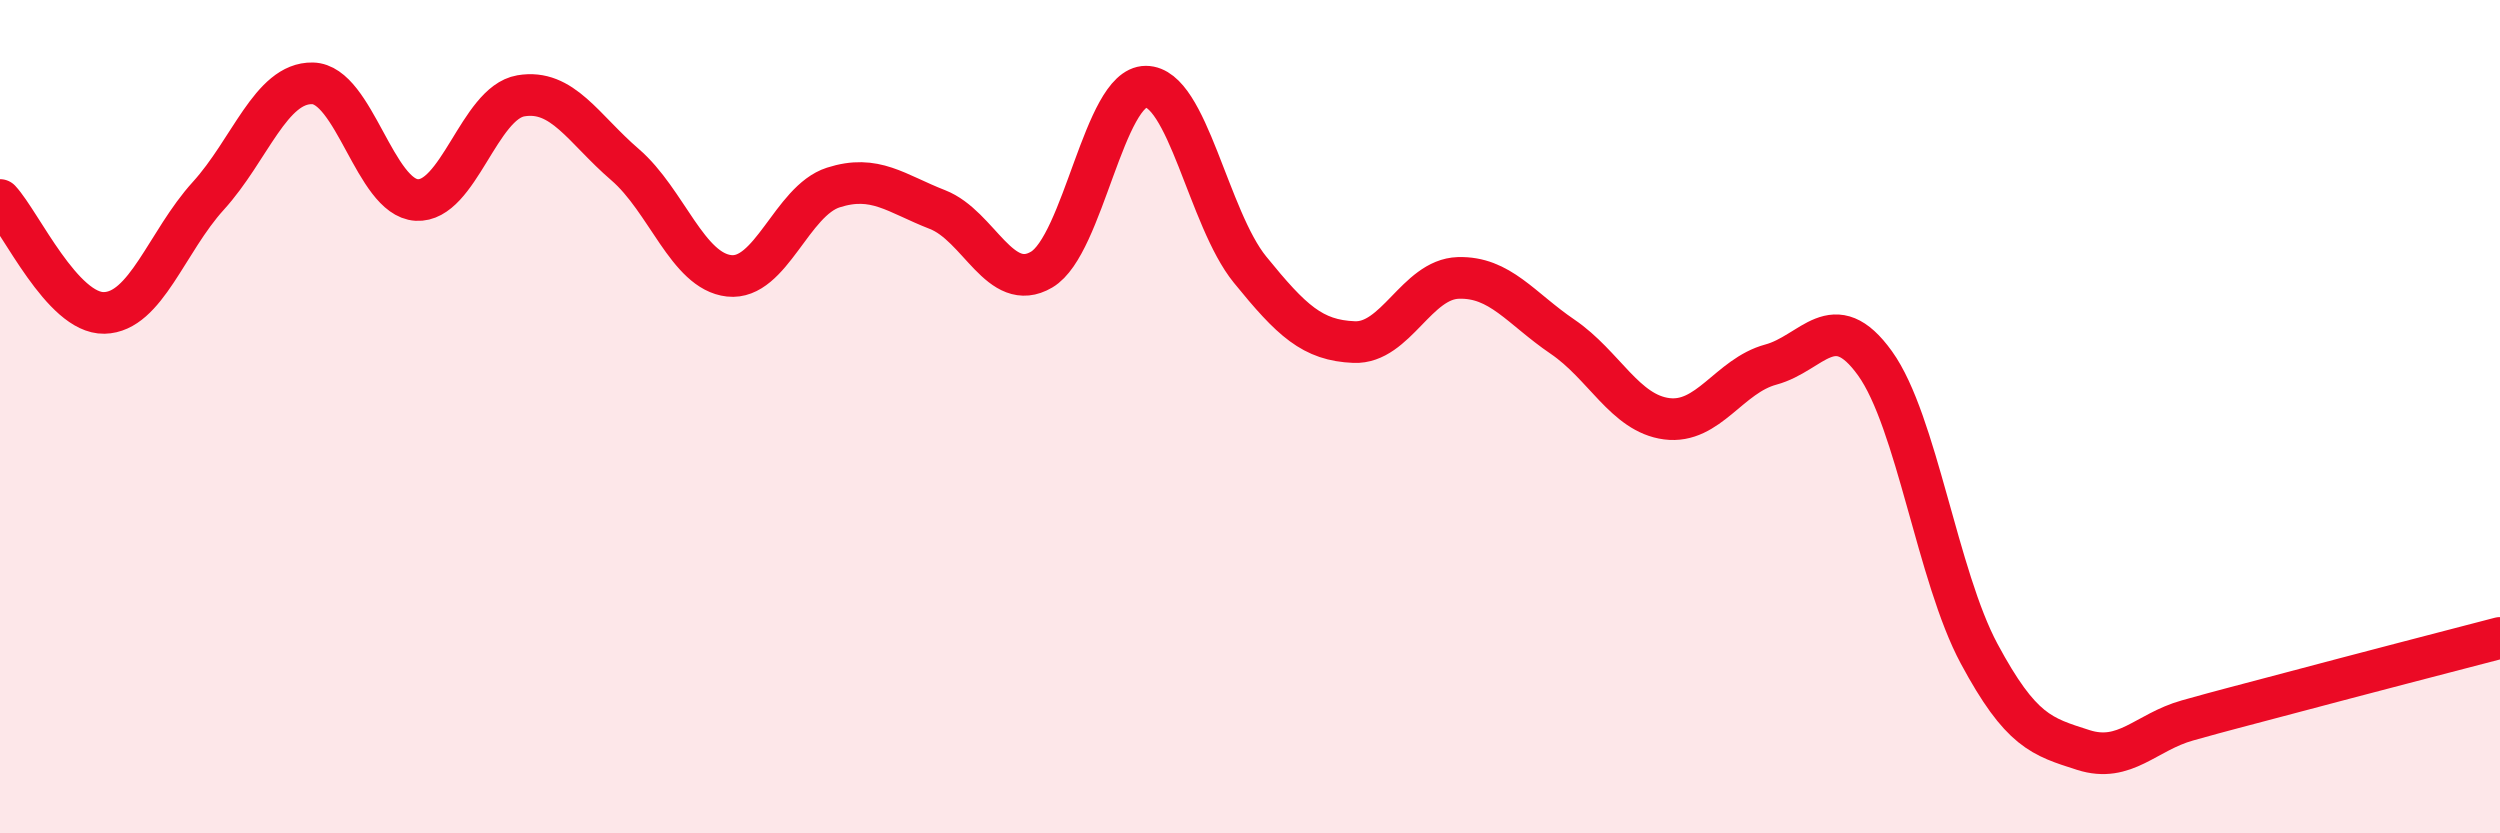 
    <svg width="60" height="20" viewBox="0 0 60 20" xmlns="http://www.w3.org/2000/svg">
      <path
        d="M 0,4.8 C 0.5,5.34 1.5,7.53 2.5,7.51 C 3.5,7.49 4,5.8 5,4.7 C 6,3.6 6.5,1.98 7.5,2 C 8.5,2.02 9,4.74 10,4.8 C 11,4.86 11.5,2.47 12.5,2.3 C 13.5,2.13 14,3.09 15,3.95 C 16,4.81 16.5,6.51 17.5,6.62 C 18.5,6.73 19,4.82 20,4.5 C 21,4.18 21.5,4.64 22.5,5.03 C 23.5,5.42 24,7.06 25,6.47 C 26,5.88 26.5,2.08 27.5,2.08 C 28.5,2.08 29,5.24 30,6.47 C 31,7.7 31.5,8.17 32.5,8.21 C 33.5,8.25 34,6.7 35,6.67 C 36,6.64 36.5,7.4 37.5,8.08 C 38.5,8.76 39,9.92 40,10.05 C 41,10.18 41.5,9.02 42.5,8.75 C 43.5,8.48 44,7.33 45,8.72 C 46,10.11 46.5,13.83 47.5,15.69 C 48.5,17.55 49,17.68 50,18 C 51,18.32 51.5,17.57 52.5,17.29 C 53.5,17.01 53.5,17.02 55,16.62 C 56.5,16.22 59,15.57 60,15.31L60 20L0 20Z"
        fill="#EB0A25"
        opacity="0.1"
        stroke-linecap="round"
        stroke-linejoin="round"
      />
      <path
        d="M 0,4.8 C 0.5,5.34 1.5,7.53 2.5,7.51 C 3.5,7.49 4,5.8 5,4.7 C 6,3.6 6.5,1.98 7.5,2 C 8.5,2.02 9,4.74 10,4.8 C 11,4.86 11.5,2.47 12.5,2.3 C 13.5,2.13 14,3.09 15,3.95 C 16,4.81 16.5,6.51 17.5,6.62 C 18.5,6.73 19,4.82 20,4.5 C 21,4.18 21.5,4.64 22.5,5.03 C 23.5,5.42 24,7.06 25,6.47 C 26,5.88 26.5,2.08 27.5,2.08 C 28.5,2.08 29,5.24 30,6.47 C 31,7.7 31.5,8.17 32.5,8.21 C 33.5,8.25 34,6.7 35,6.67 C 36,6.64 36.5,7.4 37.5,8.08 C 38.5,8.76 39,9.92 40,10.05 C 41,10.18 41.5,9.02 42.5,8.75 C 43.5,8.48 44,7.33 45,8.72 C 46,10.11 46.5,13.83 47.5,15.69 C 48.5,17.55 49,17.68 50,18 C 51,18.32 51.5,17.57 52.5,17.29 C 53.5,17.01 53.5,17.02 55,16.62 C 56.5,16.22 59,15.57 60,15.31"
        stroke="#EB0A25"
        stroke-width="1"
        fill="none"
        stroke-linecap="round"
        stroke-linejoin="round"
      />
    </svg>
  